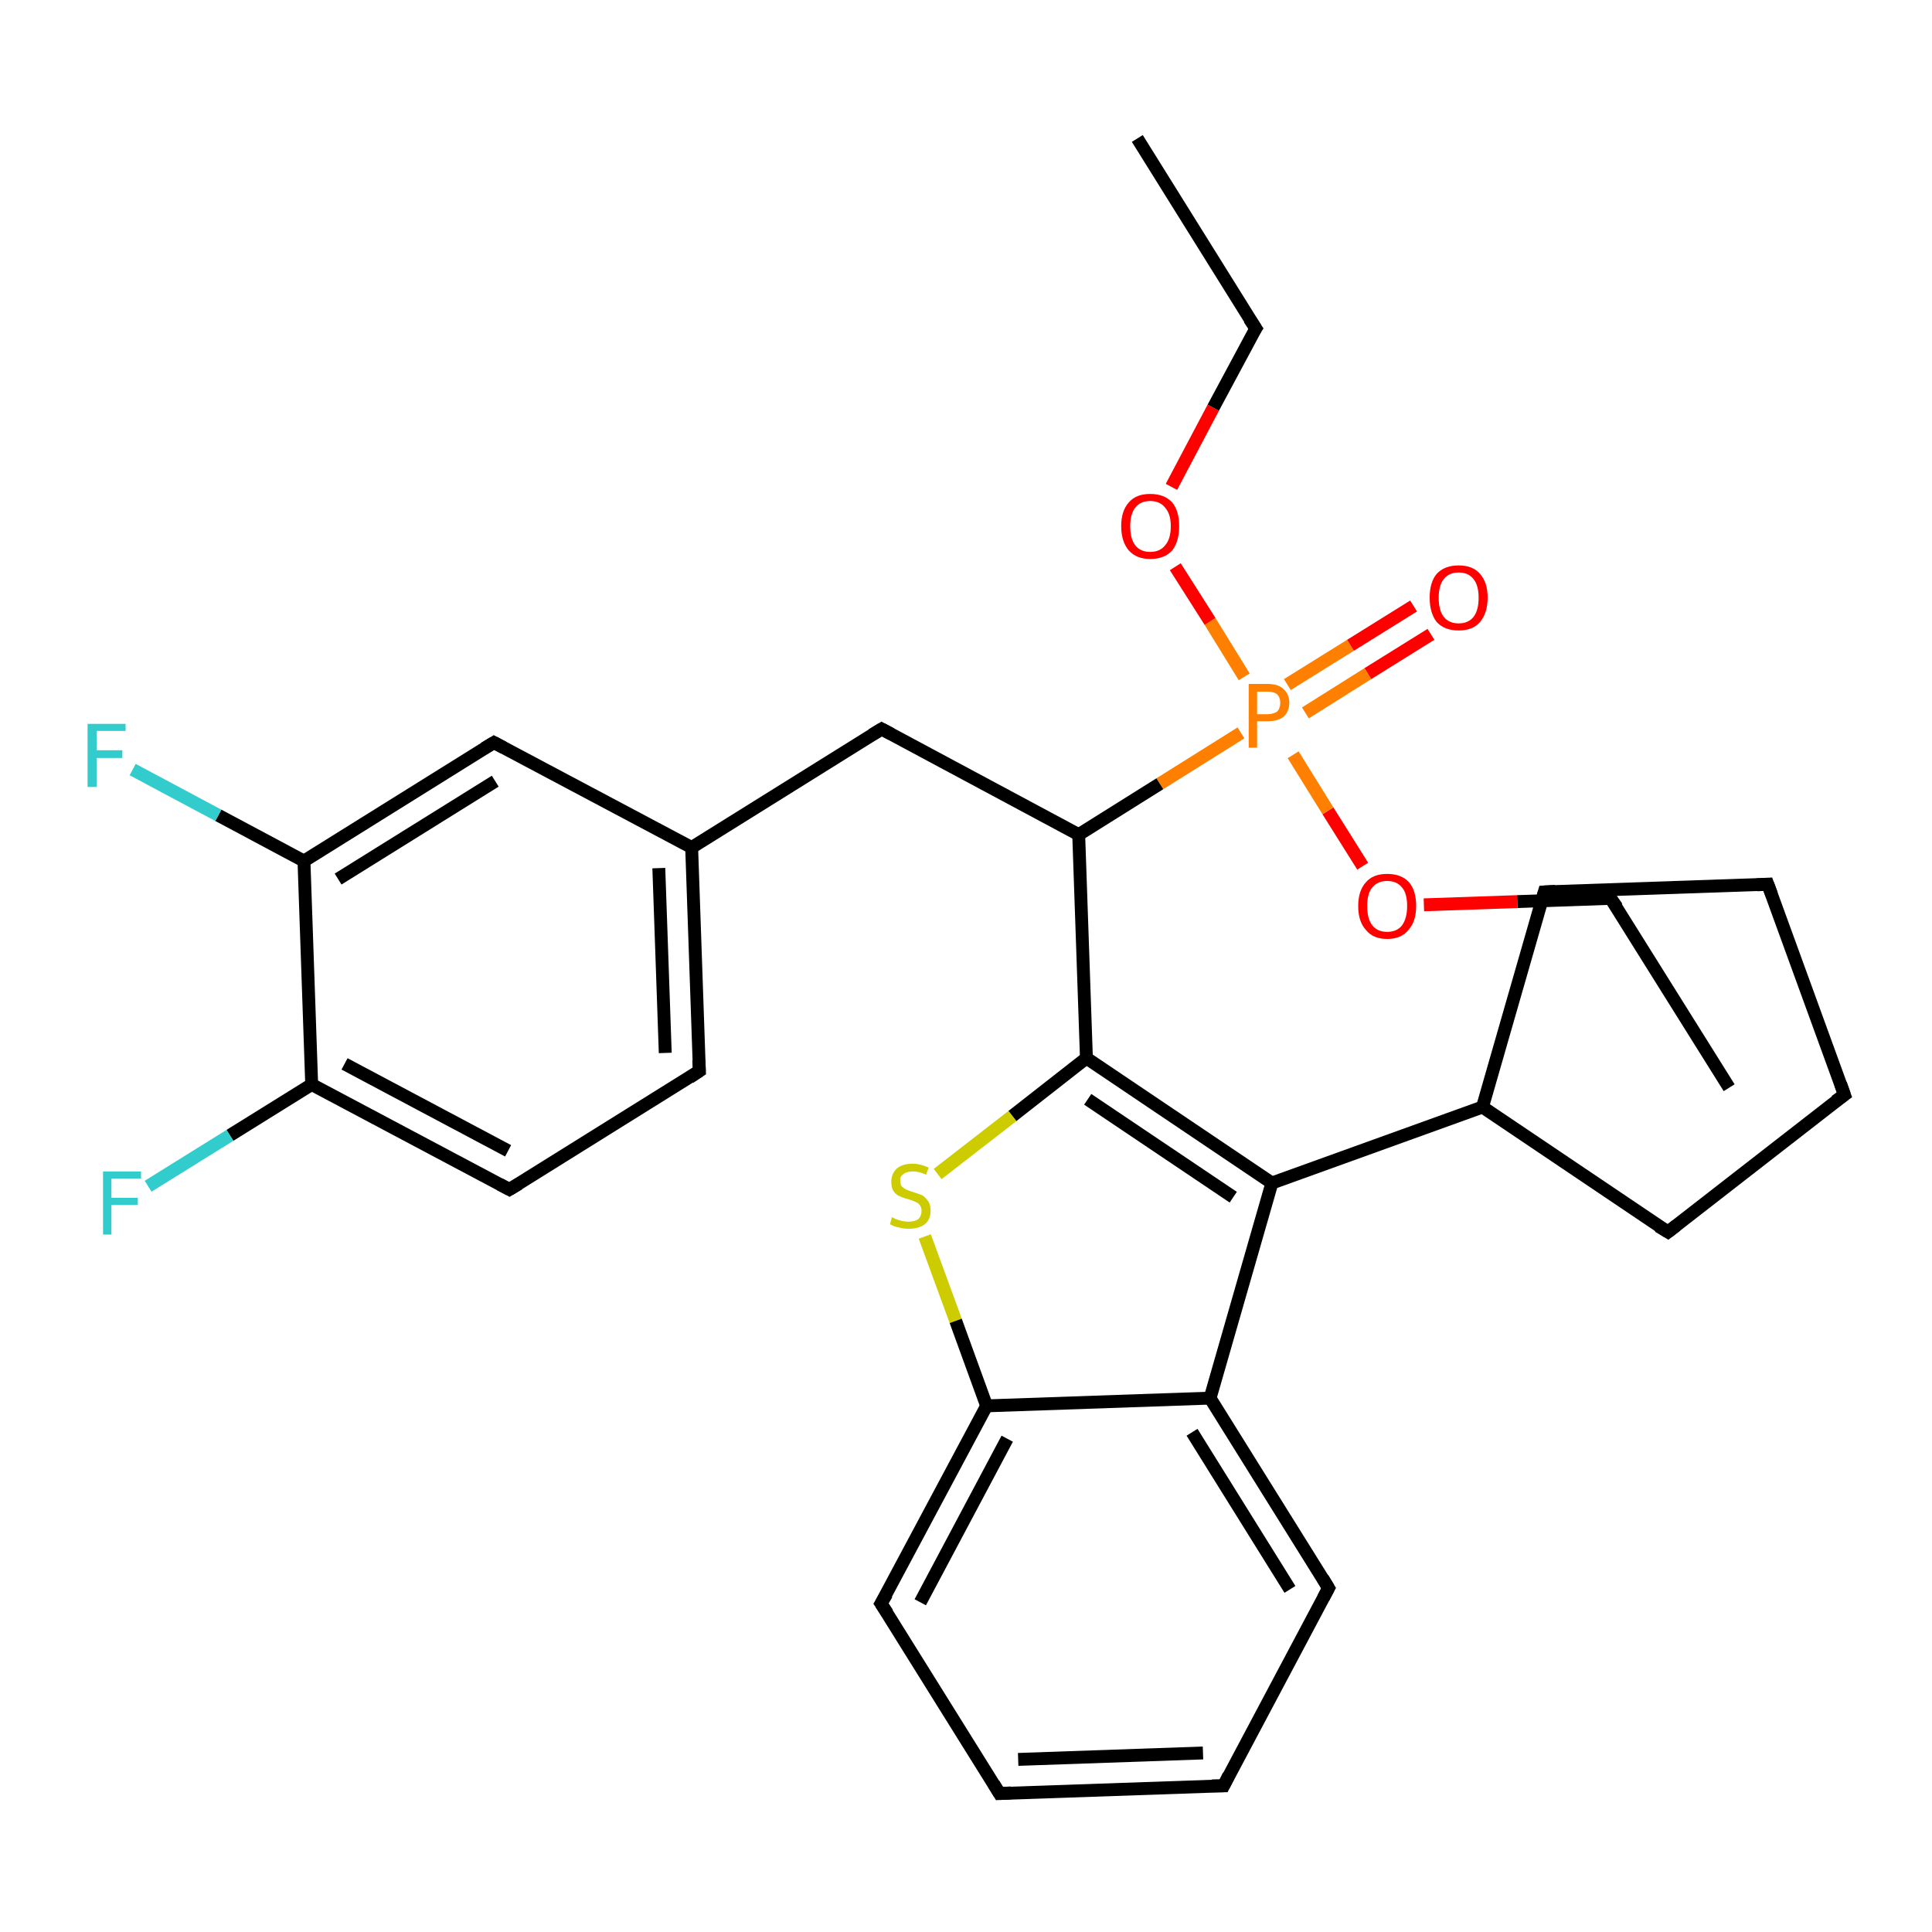 <?xml version='1.0' encoding='iso-8859-1'?>
<svg version='1.1' baseProfile='full'
              xmlns='http://www.w3.org/2000/svg'
                      xmlns:rdkit='http://www.rdkit.org/xml'
                      xmlns:xlink='http://www.w3.org/1999/xlink'
                  xml:space='preserve'
width='300px' height='300px' viewBox='0 0 300 300'>
<!-- END OF HEADER -->
<rect style='opacity:1.0;fill:#FFFFFF;stroke:none' width='300.0' height='300.0' x='0.0' y='0.0'> </rect>
<path class='bond-0 atom-0 atom-1' d='M 268.5,168.9 L 250.1,139.5' style='fill:none;fill-rule:evenodd;stroke:#000000;stroke-width:2.0px;stroke-linecap:butt;stroke-linejoin:miter;stroke-opacity:1' />
<path class='bond-1 atom-1 atom-2' d='M 250.1,139.5 L 235.6,140.0' style='fill:none;fill-rule:evenodd;stroke:#000000;stroke-width:2.0px;stroke-linecap:butt;stroke-linejoin:miter;stroke-opacity:1' />
<path class='bond-1 atom-1 atom-2' d='M 235.6,140.0 L 221.1,140.5' style='fill:none;fill-rule:evenodd;stroke:#FF0000;stroke-width:2.0px;stroke-linecap:butt;stroke-linejoin:miter;stroke-opacity:1' />
<path class='bond-2 atom-2 atom-3' d='M 211.6,134.5 L 206.2,125.9' style='fill:none;fill-rule:evenodd;stroke:#FF0000;stroke-width:2.0px;stroke-linecap:butt;stroke-linejoin:miter;stroke-opacity:1' />
<path class='bond-2 atom-2 atom-3' d='M 206.2,125.9 L 200.8,117.2' style='fill:none;fill-rule:evenodd;stroke:#FF7F00;stroke-width:2.0px;stroke-linecap:butt;stroke-linejoin:miter;stroke-opacity:1' />
<path class='bond-3 atom-3 atom-4' d='M 202.7,110.7 L 212.4,104.6' style='fill:none;fill-rule:evenodd;stroke:#FF7F00;stroke-width:2.0px;stroke-linecap:butt;stroke-linejoin:miter;stroke-opacity:1' />
<path class='bond-3 atom-3 atom-4' d='M 212.4,104.6 L 222.2,98.5' style='fill:none;fill-rule:evenodd;stroke:#FF0000;stroke-width:2.0px;stroke-linecap:butt;stroke-linejoin:miter;stroke-opacity:1' />
<path class='bond-3 atom-3 atom-4' d='M 199.9,106.3 L 209.7,100.2' style='fill:none;fill-rule:evenodd;stroke:#FF7F00;stroke-width:2.0px;stroke-linecap:butt;stroke-linejoin:miter;stroke-opacity:1' />
<path class='bond-3 atom-3 atom-4' d='M 209.7,100.2 L 219.5,94.1' style='fill:none;fill-rule:evenodd;stroke:#FF0000;stroke-width:2.0px;stroke-linecap:butt;stroke-linejoin:miter;stroke-opacity:1' />
<path class='bond-4 atom-3 atom-5' d='M 193.2,105.1 L 187.9,96.5' style='fill:none;fill-rule:evenodd;stroke:#FF7F00;stroke-width:2.0px;stroke-linecap:butt;stroke-linejoin:miter;stroke-opacity:1' />
<path class='bond-4 atom-3 atom-5' d='M 187.9,96.5 L 182.5,88.0' style='fill:none;fill-rule:evenodd;stroke:#FF0000;stroke-width:2.0px;stroke-linecap:butt;stroke-linejoin:miter;stroke-opacity:1' />
<path class='bond-5 atom-5 atom-6' d='M 181.9,75.6 L 188.4,63.3' style='fill:none;fill-rule:evenodd;stroke:#FF0000;stroke-width:2.0px;stroke-linecap:butt;stroke-linejoin:miter;stroke-opacity:1' />
<path class='bond-5 atom-5 atom-6' d='M 188.4,63.3 L 195.0,51.0' style='fill:none;fill-rule:evenodd;stroke:#000000;stroke-width:2.0px;stroke-linecap:butt;stroke-linejoin:miter;stroke-opacity:1' />
<path class='bond-6 atom-6 atom-7' d='M 195.0,51.0 L 176.6,21.5' style='fill:none;fill-rule:evenodd;stroke:#000000;stroke-width:2.0px;stroke-linecap:butt;stroke-linejoin:miter;stroke-opacity:1' />
<path class='bond-7 atom-3 atom-8' d='M 192.7,113.8 L 180.1,121.7' style='fill:none;fill-rule:evenodd;stroke:#FF7F00;stroke-width:2.0px;stroke-linecap:butt;stroke-linejoin:miter;stroke-opacity:1' />
<path class='bond-7 atom-3 atom-8' d='M 180.1,121.7 L 167.5,129.6' style='fill:none;fill-rule:evenodd;stroke:#000000;stroke-width:2.0px;stroke-linecap:butt;stroke-linejoin:miter;stroke-opacity:1' />
<path class='bond-8 atom-8 atom-9' d='M 167.5,129.6 L 136.9,113.2' style='fill:none;fill-rule:evenodd;stroke:#000000;stroke-width:2.0px;stroke-linecap:butt;stroke-linejoin:miter;stroke-opacity:1' />
<path class='bond-9 atom-9 atom-10' d='M 136.9,113.2 L 107.4,131.6' style='fill:none;fill-rule:evenodd;stroke:#000000;stroke-width:2.0px;stroke-linecap:butt;stroke-linejoin:miter;stroke-opacity:1' />
<path class='bond-10 atom-10 atom-11' d='M 107.4,131.6 L 108.6,166.3' style='fill:none;fill-rule:evenodd;stroke:#000000;stroke-width:2.0px;stroke-linecap:butt;stroke-linejoin:miter;stroke-opacity:1' />
<path class='bond-10 atom-10 atom-11' d='M 102.3,134.8 L 103.3,163.5' style='fill:none;fill-rule:evenodd;stroke:#000000;stroke-width:2.0px;stroke-linecap:butt;stroke-linejoin:miter;stroke-opacity:1' />
<path class='bond-11 atom-11 atom-12' d='M 108.6,166.3 L 79.1,184.7' style='fill:none;fill-rule:evenodd;stroke:#000000;stroke-width:2.0px;stroke-linecap:butt;stroke-linejoin:miter;stroke-opacity:1' />
<path class='bond-12 atom-12 atom-13' d='M 79.1,184.7 L 48.4,168.4' style='fill:none;fill-rule:evenodd;stroke:#000000;stroke-width:2.0px;stroke-linecap:butt;stroke-linejoin:miter;stroke-opacity:1' />
<path class='bond-12 atom-12 atom-13' d='M 78.9,178.7 L 53.5,165.2' style='fill:none;fill-rule:evenodd;stroke:#000000;stroke-width:2.0px;stroke-linecap:butt;stroke-linejoin:miter;stroke-opacity:1' />
<path class='bond-13 atom-13 atom-14' d='M 48.4,168.4 L 35.7,176.3' style='fill:none;fill-rule:evenodd;stroke:#000000;stroke-width:2.0px;stroke-linecap:butt;stroke-linejoin:miter;stroke-opacity:1' />
<path class='bond-13 atom-13 atom-14' d='M 35.7,176.3 L 23.0,184.2' style='fill:none;fill-rule:evenodd;stroke:#33CCCC;stroke-width:2.0px;stroke-linecap:butt;stroke-linejoin:miter;stroke-opacity:1' />
<path class='bond-14 atom-13 atom-15' d='M 48.4,168.4 L 47.2,133.7' style='fill:none;fill-rule:evenodd;stroke:#000000;stroke-width:2.0px;stroke-linecap:butt;stroke-linejoin:miter;stroke-opacity:1' />
<path class='bond-15 atom-15 atom-16' d='M 47.2,133.7 L 33.9,126.6' style='fill:none;fill-rule:evenodd;stroke:#000000;stroke-width:2.0px;stroke-linecap:butt;stroke-linejoin:miter;stroke-opacity:1' />
<path class='bond-15 atom-15 atom-16' d='M 33.9,126.6 L 20.6,119.5' style='fill:none;fill-rule:evenodd;stroke:#33CCCC;stroke-width:2.0px;stroke-linecap:butt;stroke-linejoin:miter;stroke-opacity:1' />
<path class='bond-16 atom-15 atom-17' d='M 47.2,133.7 L 76.7,115.3' style='fill:none;fill-rule:evenodd;stroke:#000000;stroke-width:2.0px;stroke-linecap:butt;stroke-linejoin:miter;stroke-opacity:1' />
<path class='bond-16 atom-15 atom-17' d='M 52.5,136.5 L 76.9,121.3' style='fill:none;fill-rule:evenodd;stroke:#000000;stroke-width:2.0px;stroke-linecap:butt;stroke-linejoin:miter;stroke-opacity:1' />
<path class='bond-17 atom-8 atom-18' d='M 167.5,129.6 L 168.7,164.3' style='fill:none;fill-rule:evenodd;stroke:#000000;stroke-width:2.0px;stroke-linecap:butt;stroke-linejoin:miter;stroke-opacity:1' />
<path class='bond-18 atom-18 atom-19' d='M 168.7,164.3 L 157.2,173.3' style='fill:none;fill-rule:evenodd;stroke:#000000;stroke-width:2.0px;stroke-linecap:butt;stroke-linejoin:miter;stroke-opacity:1' />
<path class='bond-18 atom-18 atom-19' d='M 157.2,173.3 L 145.6,182.3' style='fill:none;fill-rule:evenodd;stroke:#CCCC00;stroke-width:2.0px;stroke-linecap:butt;stroke-linejoin:miter;stroke-opacity:1' />
<path class='bond-19 atom-19 atom-20' d='M 143.6,192.0 L 148.4,205.1' style='fill:none;fill-rule:evenodd;stroke:#CCCC00;stroke-width:2.0px;stroke-linecap:butt;stroke-linejoin:miter;stroke-opacity:1' />
<path class='bond-19 atom-19 atom-20' d='M 148.4,205.1 L 153.2,218.3' style='fill:none;fill-rule:evenodd;stroke:#000000;stroke-width:2.0px;stroke-linecap:butt;stroke-linejoin:miter;stroke-opacity:1' />
<path class='bond-20 atom-20 atom-21' d='M 153.2,218.3 L 136.8,249.0' style='fill:none;fill-rule:evenodd;stroke:#000000;stroke-width:2.0px;stroke-linecap:butt;stroke-linejoin:miter;stroke-opacity:1' />
<path class='bond-20 atom-20 atom-21' d='M 156.4,223.4 L 142.9,248.8' style='fill:none;fill-rule:evenodd;stroke:#000000;stroke-width:2.0px;stroke-linecap:butt;stroke-linejoin:miter;stroke-opacity:1' />
<path class='bond-21 atom-21 atom-22' d='M 136.8,249.0 L 155.2,278.5' style='fill:none;fill-rule:evenodd;stroke:#000000;stroke-width:2.0px;stroke-linecap:butt;stroke-linejoin:miter;stroke-opacity:1' />
<path class='bond-22 atom-22 atom-23' d='M 155.2,278.5 L 190.0,277.3' style='fill:none;fill-rule:evenodd;stroke:#000000;stroke-width:2.0px;stroke-linecap:butt;stroke-linejoin:miter;stroke-opacity:1' />
<path class='bond-22 atom-22 atom-23' d='M 158.1,273.2 L 186.8,272.2' style='fill:none;fill-rule:evenodd;stroke:#000000;stroke-width:2.0px;stroke-linecap:butt;stroke-linejoin:miter;stroke-opacity:1' />
<path class='bond-23 atom-23 atom-24' d='M 190.0,277.3 L 206.3,246.6' style='fill:none;fill-rule:evenodd;stroke:#000000;stroke-width:2.0px;stroke-linecap:butt;stroke-linejoin:miter;stroke-opacity:1' />
<path class='bond-24 atom-24 atom-25' d='M 206.3,246.6 L 187.9,217.1' style='fill:none;fill-rule:evenodd;stroke:#000000;stroke-width:2.0px;stroke-linecap:butt;stroke-linejoin:miter;stroke-opacity:1' />
<path class='bond-24 atom-24 atom-25' d='M 200.3,246.8 L 185.1,222.4' style='fill:none;fill-rule:evenodd;stroke:#000000;stroke-width:2.0px;stroke-linecap:butt;stroke-linejoin:miter;stroke-opacity:1' />
<path class='bond-25 atom-25 atom-26' d='M 187.9,217.1 L 197.5,183.7' style='fill:none;fill-rule:evenodd;stroke:#000000;stroke-width:2.0px;stroke-linecap:butt;stroke-linejoin:miter;stroke-opacity:1' />
<path class='bond-26 atom-26 atom-27' d='M 197.5,183.7 L 230.2,171.9' style='fill:none;fill-rule:evenodd;stroke:#000000;stroke-width:2.0px;stroke-linecap:butt;stroke-linejoin:miter;stroke-opacity:1' />
<path class='bond-27 atom-27 atom-28' d='M 230.2,171.9 L 239.8,138.5' style='fill:none;fill-rule:evenodd;stroke:#000000;stroke-width:2.0px;stroke-linecap:butt;stroke-linejoin:miter;stroke-opacity:1' />
<path class='bond-28 atom-28 atom-29' d='M 239.8,138.5 L 274.5,137.3' style='fill:none;fill-rule:evenodd;stroke:#000000;stroke-width:2.0px;stroke-linecap:butt;stroke-linejoin:miter;stroke-opacity:1' />
<path class='bond-29 atom-29 atom-30' d='M 274.5,137.3 L 286.4,170.0' style='fill:none;fill-rule:evenodd;stroke:#000000;stroke-width:2.0px;stroke-linecap:butt;stroke-linejoin:miter;stroke-opacity:1' />
<path class='bond-30 atom-30 atom-31' d='M 286.4,170.0 L 259.0,191.3' style='fill:none;fill-rule:evenodd;stroke:#000000;stroke-width:2.0px;stroke-linecap:butt;stroke-linejoin:miter;stroke-opacity:1' />
<path class='bond-31 atom-17 atom-10' d='M 76.7,115.3 L 107.4,131.6' style='fill:none;fill-rule:evenodd;stroke:#000000;stroke-width:2.0px;stroke-linecap:butt;stroke-linejoin:miter;stroke-opacity:1' />
<path class='bond-32 atom-26 atom-18' d='M 197.5,183.7 L 168.7,164.3' style='fill:none;fill-rule:evenodd;stroke:#000000;stroke-width:2.0px;stroke-linecap:butt;stroke-linejoin:miter;stroke-opacity:1' />
<path class='bond-32 atom-26 atom-18' d='M 191.5,185.9 L 168.9,170.7' style='fill:none;fill-rule:evenodd;stroke:#000000;stroke-width:2.0px;stroke-linecap:butt;stroke-linejoin:miter;stroke-opacity:1' />
<path class='bond-33 atom-31 atom-27' d='M 259.0,191.3 L 230.2,171.9' style='fill:none;fill-rule:evenodd;stroke:#000000;stroke-width:2.0px;stroke-linecap:butt;stroke-linejoin:miter;stroke-opacity:1' />
<path class='bond-34 atom-25 atom-20' d='M 187.9,217.1 L 153.2,218.3' style='fill:none;fill-rule:evenodd;stroke:#000000;stroke-width:2.0px;stroke-linecap:butt;stroke-linejoin:miter;stroke-opacity:1' />
<path d='M 251.1,140.9 L 250.1,139.5 L 249.4,139.5' style='fill:none;stroke:#000000;stroke-width:2.0px;stroke-linecap:butt;stroke-linejoin:miter;stroke-opacity:1;' />
<path d='M 194.6,51.6 L 195.0,51.0 L 194.0,49.5' style='fill:none;stroke:#000000;stroke-width:2.0px;stroke-linecap:butt;stroke-linejoin:miter;stroke-opacity:1;' />
<path d='M 138.4,114.0 L 136.9,113.2 L 135.4,114.1' style='fill:none;stroke:#000000;stroke-width:2.0px;stroke-linecap:butt;stroke-linejoin:miter;stroke-opacity:1;' />
<path d='M 108.5,164.6 L 108.6,166.3 L 107.1,167.3' style='fill:none;stroke:#000000;stroke-width:2.0px;stroke-linecap:butt;stroke-linejoin:miter;stroke-opacity:1;' />
<path d='M 80.6,183.8 L 79.1,184.7 L 77.6,183.9' style='fill:none;stroke:#000000;stroke-width:2.0px;stroke-linecap:butt;stroke-linejoin:miter;stroke-opacity:1;' />
<path d='M 75.2,116.2 L 76.7,115.3 L 78.2,116.1' style='fill:none;stroke:#000000;stroke-width:2.0px;stroke-linecap:butt;stroke-linejoin:miter;stroke-opacity:1;' />
<path d='M 137.7,247.5 L 136.8,249.0 L 137.8,250.5' style='fill:none;stroke:#000000;stroke-width:2.0px;stroke-linecap:butt;stroke-linejoin:miter;stroke-opacity:1;' />
<path d='M 154.3,277.0 L 155.2,278.5 L 157.0,278.4' style='fill:none;stroke:#000000;stroke-width:2.0px;stroke-linecap:butt;stroke-linejoin:miter;stroke-opacity:1;' />
<path d='M 188.2,277.3 L 190.0,277.3 L 190.8,275.7' style='fill:none;stroke:#000000;stroke-width:2.0px;stroke-linecap:butt;stroke-linejoin:miter;stroke-opacity:1;' />
<path d='M 205.5,248.1 L 206.3,246.6 L 205.4,245.1' style='fill:none;stroke:#000000;stroke-width:2.0px;stroke-linecap:butt;stroke-linejoin:miter;stroke-opacity:1;' />
<path d='M 239.3,140.2 L 239.8,138.5 L 241.5,138.4' style='fill:none;stroke:#000000;stroke-width:2.0px;stroke-linecap:butt;stroke-linejoin:miter;stroke-opacity:1;' />
<path d='M 272.8,137.4 L 274.5,137.3 L 275.1,138.9' style='fill:none;stroke:#000000;stroke-width:2.0px;stroke-linecap:butt;stroke-linejoin:miter;stroke-opacity:1;' />
<path d='M 285.8,168.3 L 286.4,170.0 L 285.0,171.0' style='fill:none;stroke:#000000;stroke-width:2.0px;stroke-linecap:butt;stroke-linejoin:miter;stroke-opacity:1;' />
<path d='M 260.3,190.3 L 259.0,191.3 L 257.5,190.4' style='fill:none;stroke:#000000;stroke-width:2.0px;stroke-linecap:butt;stroke-linejoin:miter;stroke-opacity:1;' />
<path class='atom-2' d='M 210.9 140.7
Q 210.9 138.3, 212.1 137.0
Q 213.2 135.7, 215.4 135.7
Q 217.6 135.7, 218.8 137.0
Q 219.9 138.3, 219.9 140.7
Q 219.9 143.1, 218.7 144.4
Q 217.6 145.8, 215.4 145.8
Q 213.2 145.8, 212.1 144.4
Q 210.9 143.1, 210.9 140.7
M 215.4 144.7
Q 216.9 144.7, 217.7 143.7
Q 218.5 142.6, 218.5 140.7
Q 218.5 138.7, 217.7 137.8
Q 216.9 136.8, 215.4 136.8
Q 213.9 136.8, 213.1 137.8
Q 212.3 138.7, 212.3 140.7
Q 212.3 142.7, 213.1 143.7
Q 213.9 144.7, 215.4 144.7
' fill='#FF0000'/>
<path class='atom-3' d='M 196.8 106.2
Q 198.5 106.2, 199.3 107.0
Q 200.2 107.8, 200.2 109.1
Q 200.2 110.5, 199.3 111.3
Q 198.4 112.0, 196.8 112.0
L 195.2 112.0
L 195.2 116.1
L 193.9 116.1
L 193.9 106.2
L 196.8 106.2
M 196.8 110.9
Q 197.7 110.9, 198.3 110.5
Q 198.8 110.0, 198.8 109.1
Q 198.8 108.3, 198.3 107.8
Q 197.8 107.4, 196.8 107.4
L 195.2 107.4
L 195.2 110.9
L 196.8 110.9
' fill='#FF7F00'/>
<path class='atom-4' d='M 222.0 92.8
Q 222.0 90.4, 223.1 89.1
Q 224.3 87.8, 226.5 87.8
Q 228.7 87.8, 229.8 89.1
Q 231.0 90.4, 231.0 92.8
Q 231.0 95.2, 229.8 96.6
Q 228.7 97.9, 226.5 97.9
Q 224.3 97.9, 223.1 96.6
Q 222.0 95.2, 222.0 92.8
M 226.5 96.8
Q 228.0 96.8, 228.8 95.8
Q 229.6 94.8, 229.6 92.8
Q 229.6 90.9, 228.8 89.9
Q 228.0 88.9, 226.5 88.9
Q 225.0 88.9, 224.2 89.9
Q 223.4 90.9, 223.4 92.8
Q 223.4 94.8, 224.2 95.8
Q 225.0 96.8, 226.5 96.8
' fill='#FF0000'/>
<path class='atom-5' d='M 174.1 81.7
Q 174.1 79.3, 175.3 78.0
Q 176.4 76.7, 178.6 76.7
Q 180.8 76.7, 182.0 78.0
Q 183.1 79.3, 183.1 81.7
Q 183.1 84.1, 182.0 85.5
Q 180.8 86.8, 178.6 86.8
Q 176.5 86.8, 175.3 85.5
Q 174.1 84.1, 174.1 81.7
M 178.6 85.7
Q 180.1 85.7, 180.9 84.7
Q 181.8 83.7, 181.8 81.7
Q 181.8 79.8, 180.9 78.8
Q 180.1 77.8, 178.6 77.8
Q 177.1 77.8, 176.3 78.8
Q 175.5 79.8, 175.5 81.7
Q 175.5 83.7, 176.3 84.7
Q 177.1 85.7, 178.6 85.7
' fill='#FF0000'/>
<path class='atom-14' d='M 16.0 181.9
L 21.9 181.9
L 21.9 183.0
L 17.3 183.0
L 17.3 186.0
L 21.4 186.0
L 21.4 187.1
L 17.3 187.1
L 17.3 191.7
L 16.0 191.7
L 16.0 181.9
' fill='#33CCCC'/>
<path class='atom-16' d='M 13.6 112.4
L 19.5 112.4
L 19.5 113.5
L 15.0 113.5
L 15.0 116.5
L 19.0 116.5
L 19.0 117.7
L 15.0 117.7
L 15.0 122.2
L 13.6 122.2
L 13.6 112.4
' fill='#33CCCC'/>
<path class='atom-19' d='M 138.5 189.0
Q 138.7 189.1, 139.1 189.3
Q 139.6 189.5, 140.1 189.6
Q 140.6 189.7, 141.1 189.7
Q 142.0 189.7, 142.6 189.3
Q 143.1 188.8, 143.1 188.0
Q 143.1 187.5, 142.8 187.1
Q 142.6 186.8, 142.1 186.6
Q 141.7 186.4, 141.0 186.2
Q 140.2 186.0, 139.6 185.7
Q 139.1 185.5, 138.7 184.9
Q 138.4 184.4, 138.4 183.5
Q 138.4 182.3, 139.2 181.5
Q 140.1 180.7, 141.7 180.7
Q 142.9 180.7, 144.2 181.3
L 143.8 182.4
Q 142.7 181.9, 141.8 181.9
Q 140.8 181.9, 140.3 182.3
Q 139.7 182.7, 139.8 183.3
Q 139.8 183.9, 140.0 184.2
Q 140.3 184.5, 140.7 184.7
Q 141.1 184.9, 141.8 185.1
Q 142.7 185.4, 143.2 185.6
Q 143.7 185.9, 144.1 186.5
Q 144.5 187.0, 144.5 188.0
Q 144.5 189.4, 143.6 190.1
Q 142.7 190.8, 141.1 190.8
Q 140.3 190.8, 139.6 190.6
Q 138.9 190.5, 138.2 190.1
L 138.5 189.0
' fill='#CCCC00'/>
</svg>
